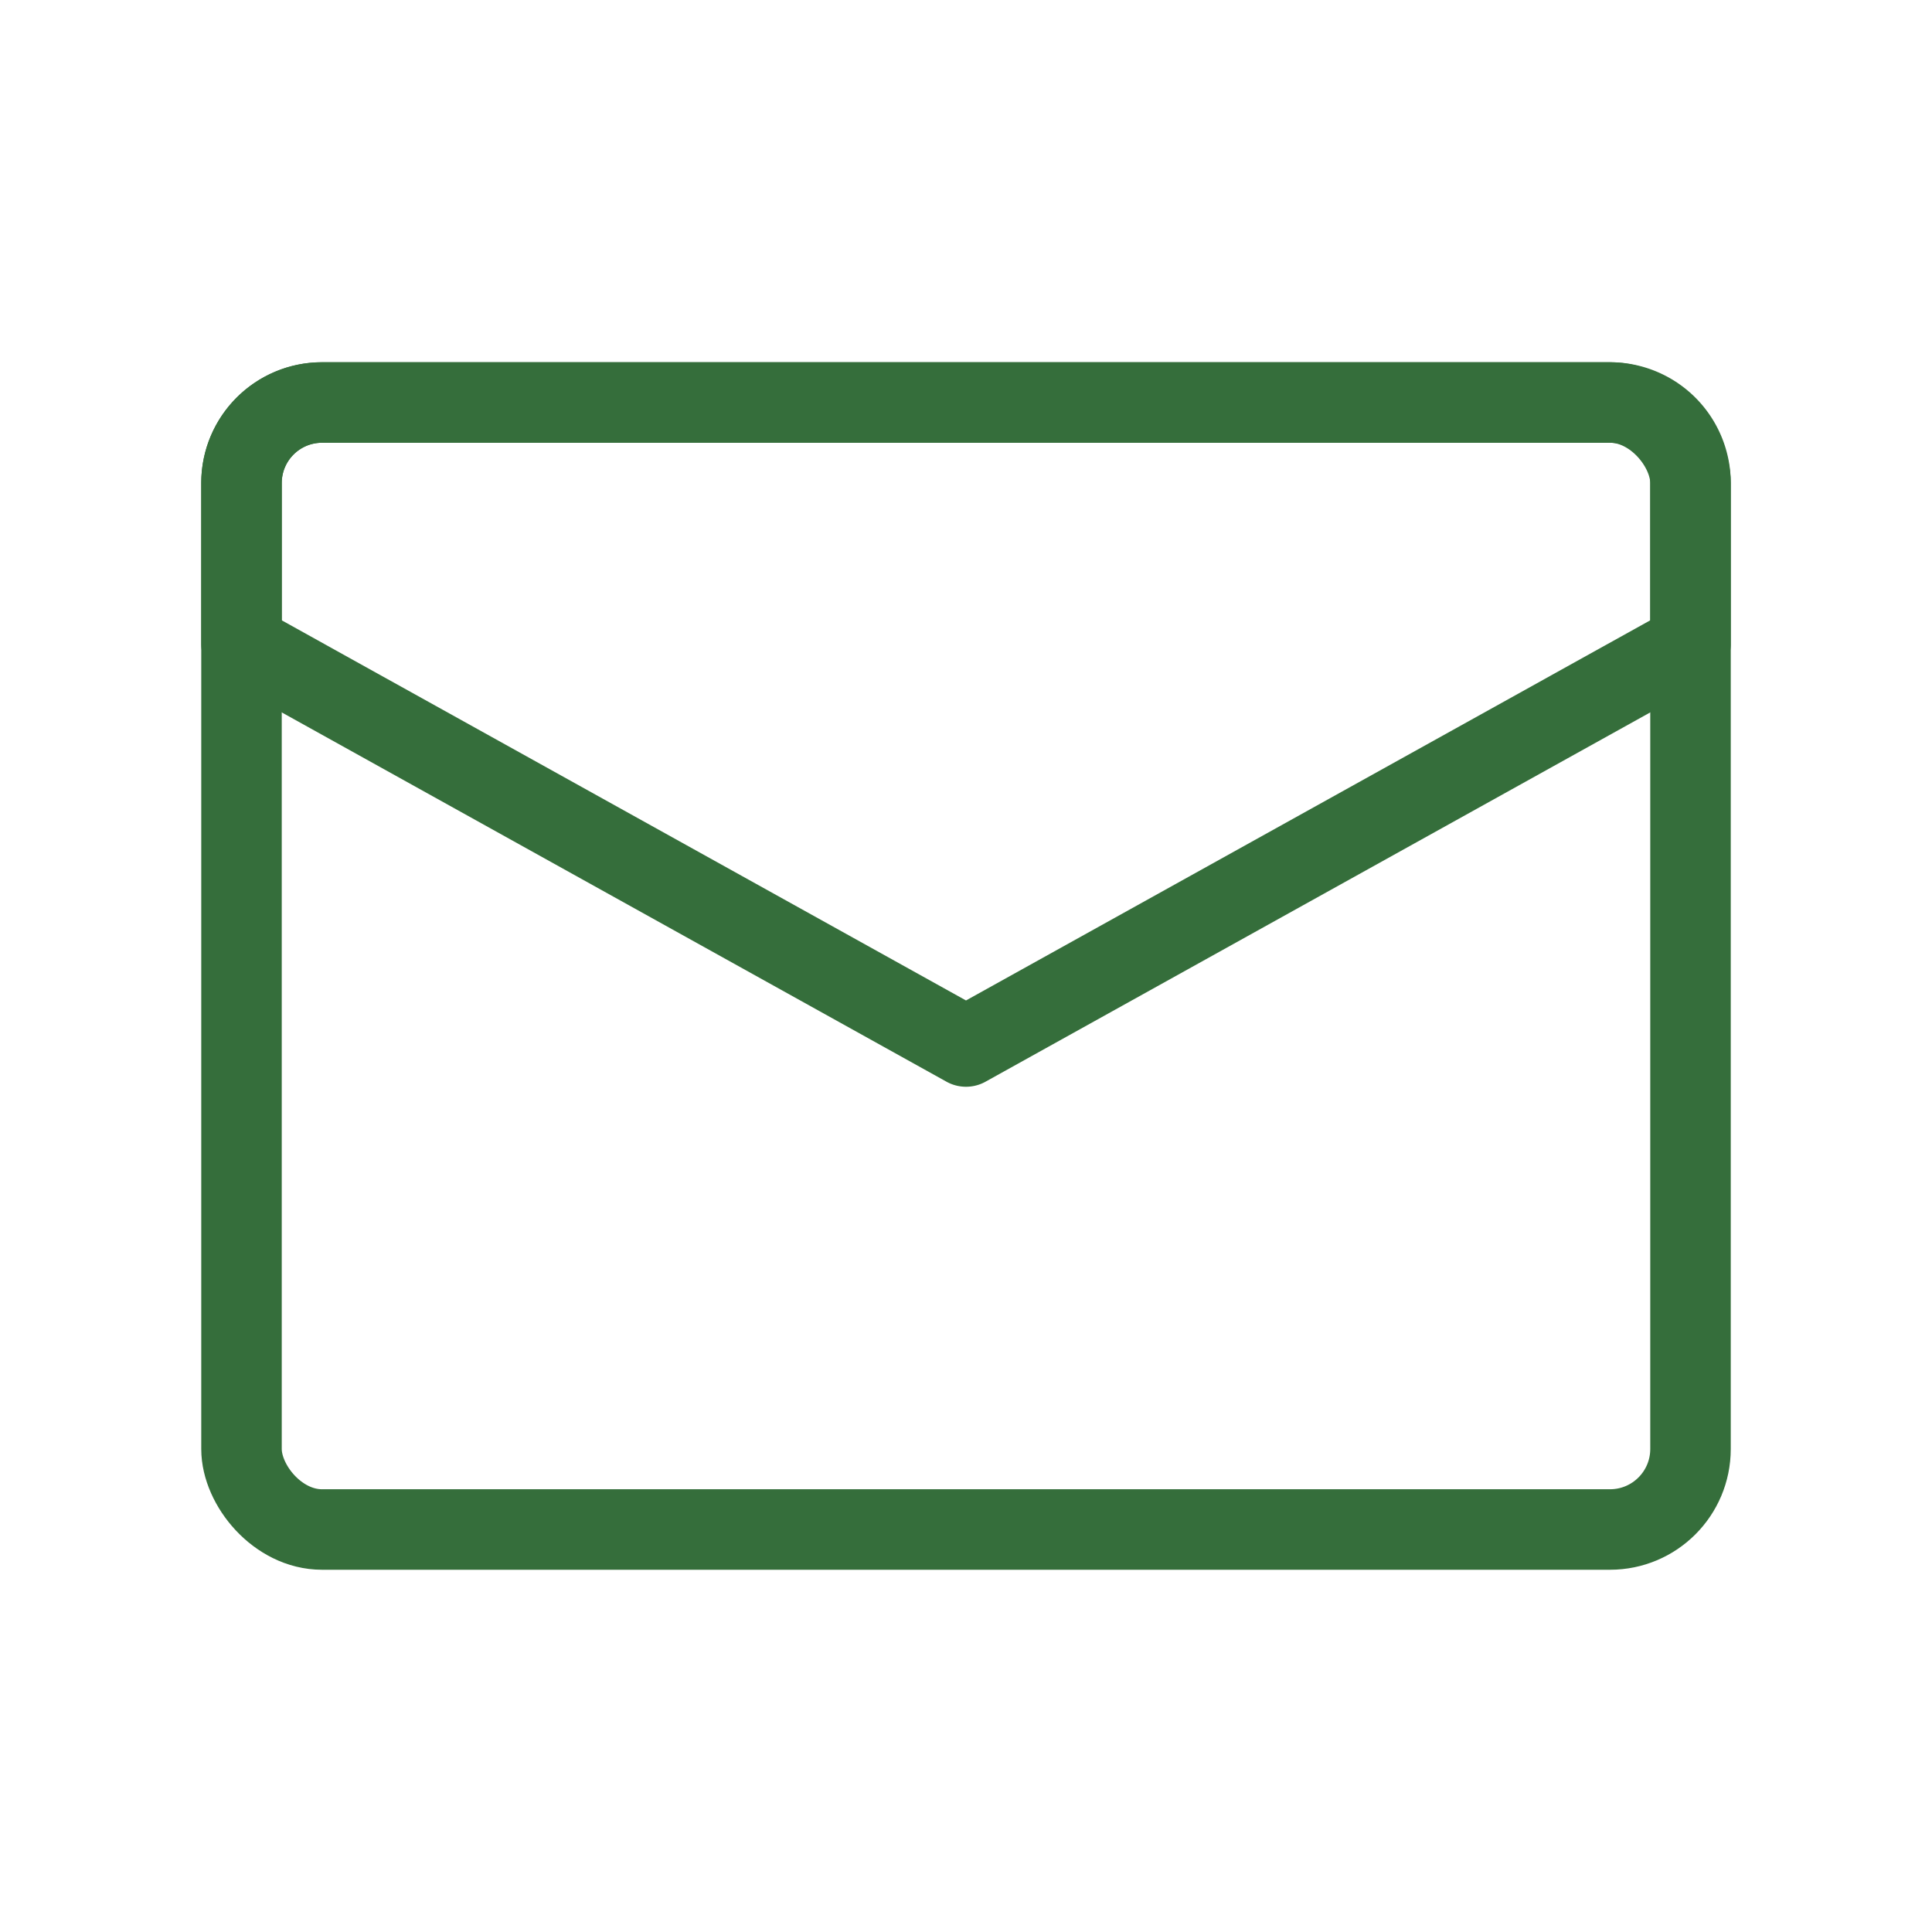 <svg fill="#356e3b" width="24px" height="24px" viewBox="0 0 24 24" id="mail" data-name="Line Color"
     xmlns="http://www.w3.org/2000/svg" class="icon line-color">
    <rect id="primary" x="3" y="5" width="18" height="14" rx="1"
          fill="none" stroke="#356e3b" stroke-linecap="round" stroke-linejoin="round" stroke-width="1"></rect>
    <path id="secondary" d="M21,6V8l-9,5L3,8V6A1,1,0,0,1,4,5H20A1,1,0,0,1,21,6Z"
          fill="none" stroke="#356e3b" stroke-linecap="round" stroke-linejoin="round" stroke-width="1"></path>
</svg>